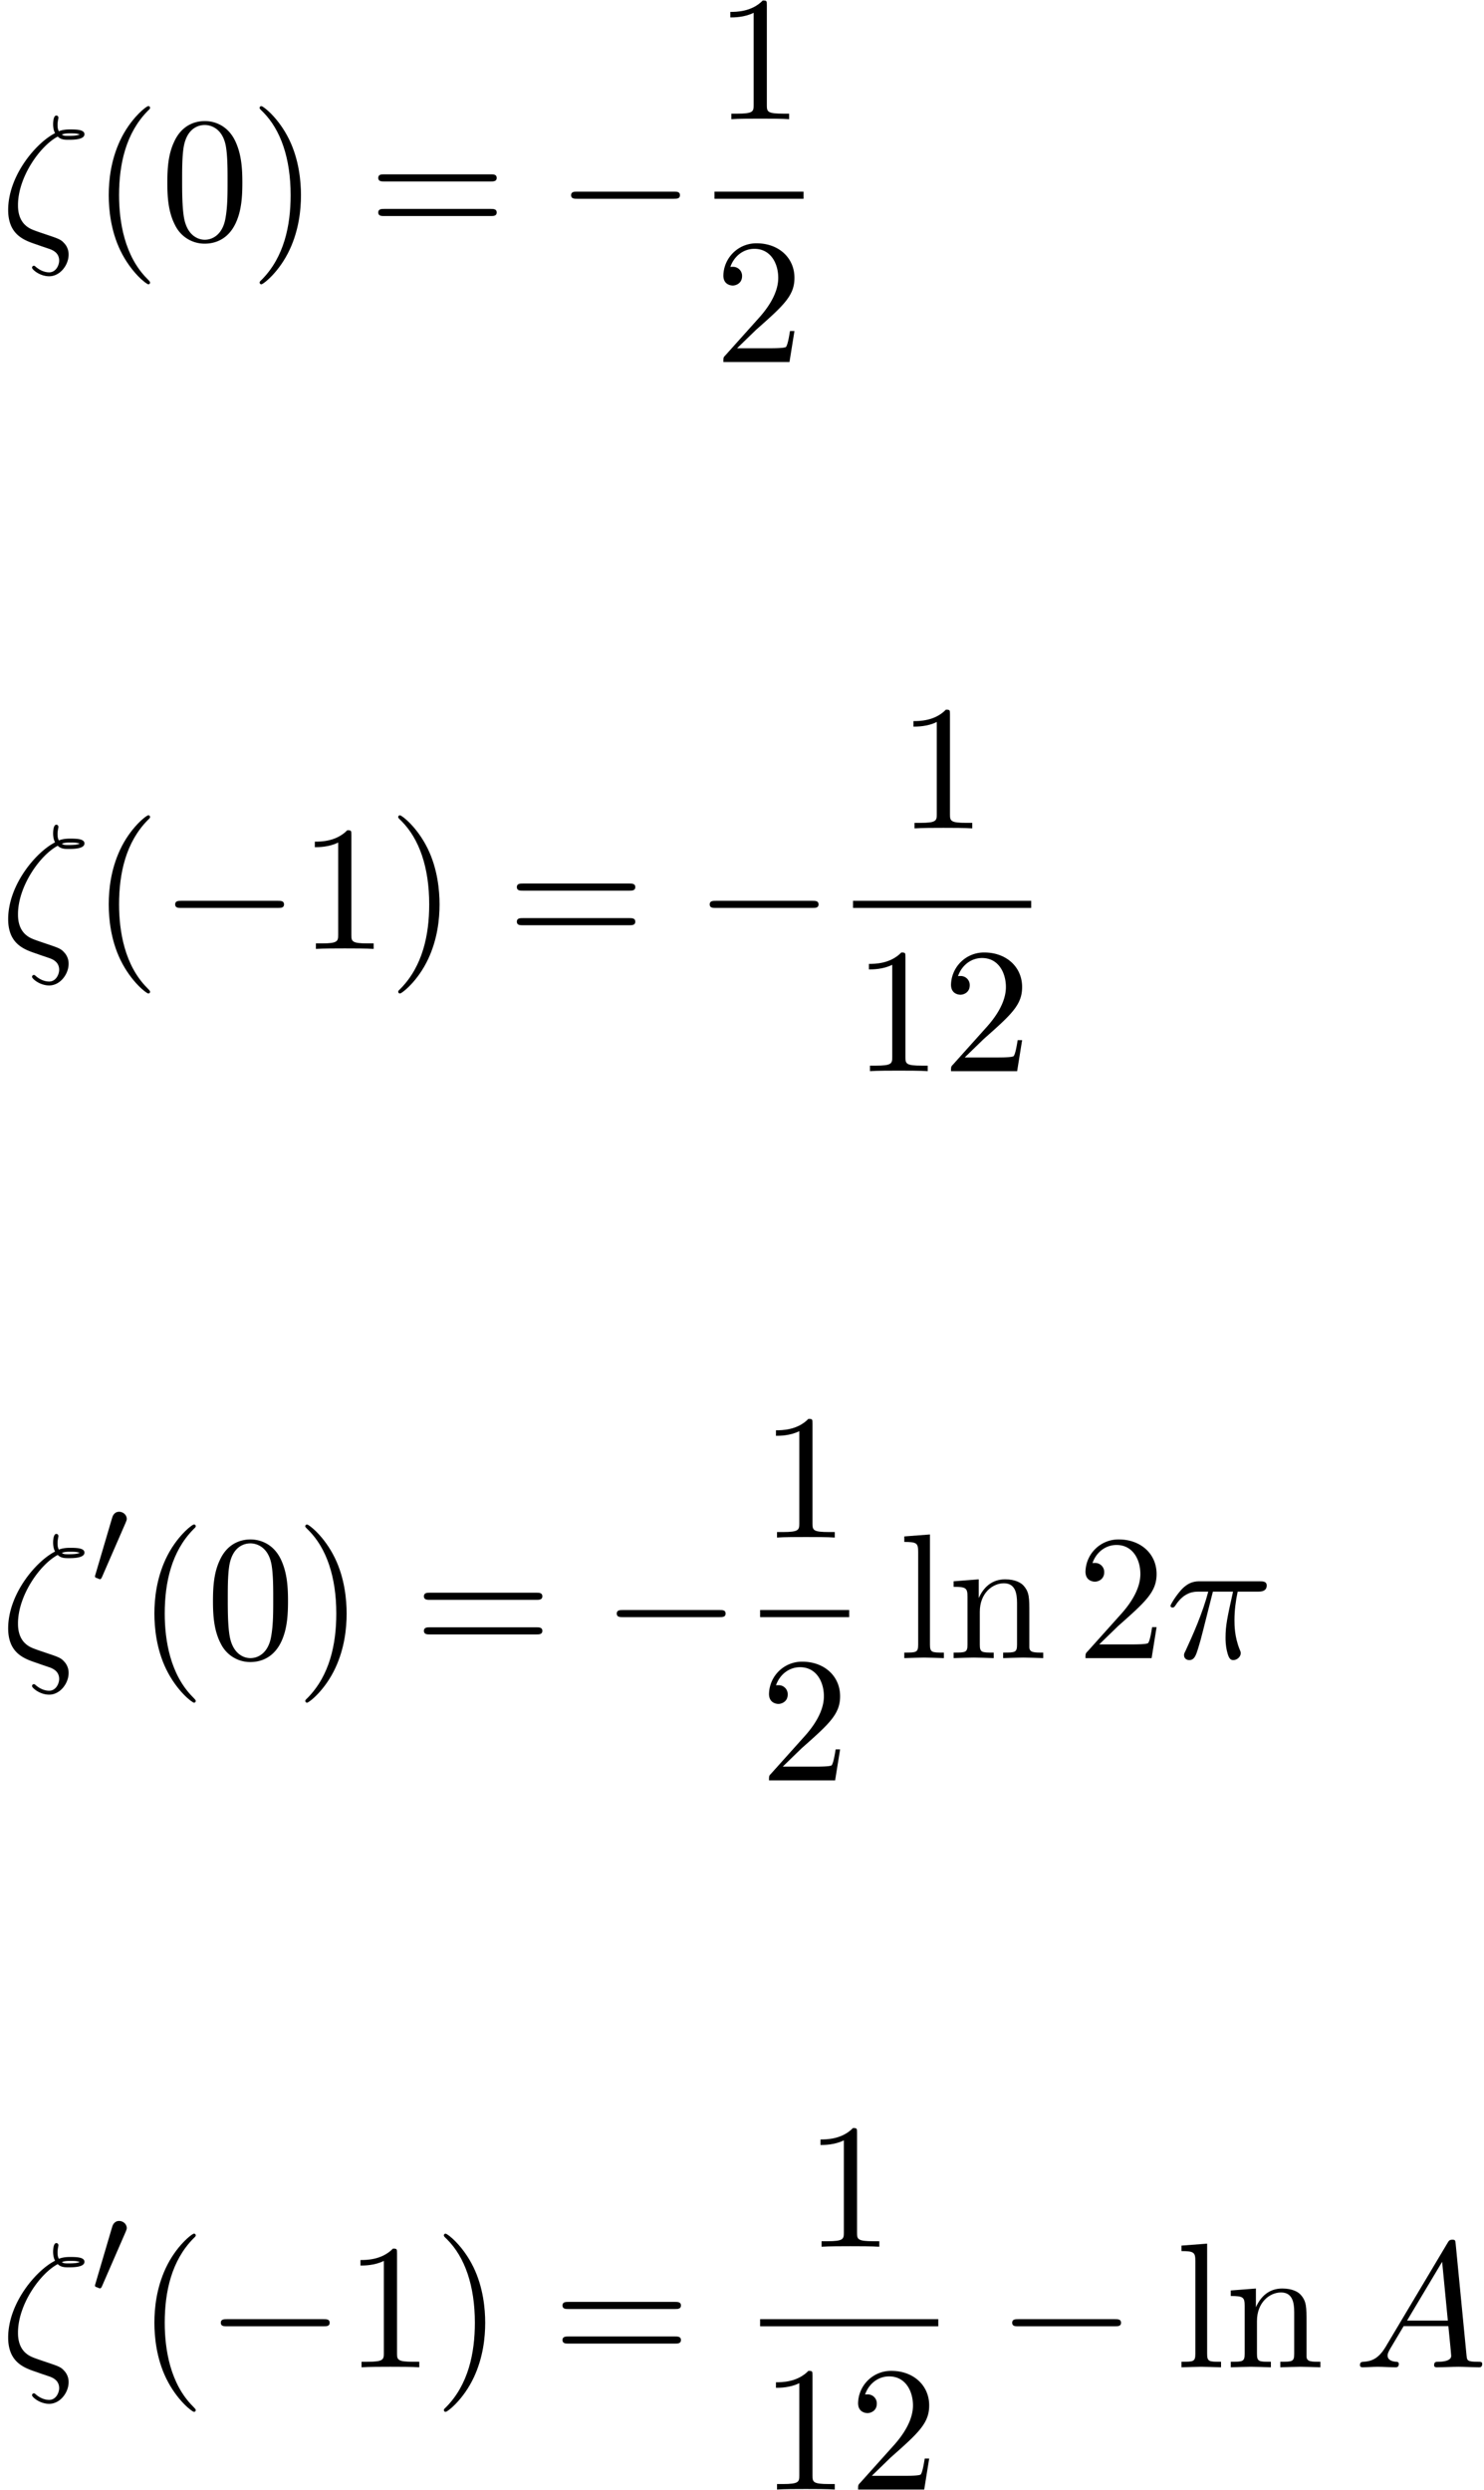 <svg xmlns="http://www.w3.org/2000/svg" xmlns:xlink="http://www.w3.org/1999/xlink" width="152" height="255" viewBox="1872.02 1482.95 90.859 152.428"><defs><path id="g1-0" d="M7.19-2.51c.185 0 .38 0 .38-.217s-.195-.218-.38-.218H1.286c-.185 0-.382 0-.382.218s.197.218.382.218H7.19z"/><path id="g2-16" d="M3.535-6.316c.196.196.447.196.665.196.273 0 .97 0 .97-.338 0-.273-.435-.295-.872-.295-.12 0-.414 0-.698.11-.055-.132-.076-.186-.076-.415 0-.153.054-.382.054-.404 0-.087-.054-.142-.13-.142-.197 0-.197.502-.197.535 0 .185.033.382.12.545C2.225-5.945.5-3.938.5-1.822.502-.284 1.496.044 2.28.305c.327.12.35.12.665.23.23.076.677.229.677.741 0 .295-.207.72-.611.72-.284 0-.578-.13-.807-.327-.077-.065-.088-.076-.131-.076-.055 0-.11.043-.11.12 0 .109.47.523 1.048.523.676 0 1.189-.698 1.189-1.32a.994.994 0 0 0-.295-.73C3.72-.023 3.513-.088 2.87-.306 1.996-.6 1.822-.655 1.56-.884c-.458-.414-.458-1.036-.458-1.243 0-1.691 1.33-3.6 2.433-4.19zm.25-.12c.164-.077.36-.077.502-.077.36 0 .404.011.6.066-.087.032-.196.087-.676.087-.23 0-.306 0-.426-.076z"/><path id="g2-25" d="M2.89-4.07h1.234c-.36 1.615-.459 2.085-.459 2.815 0 .164 0 .459.088.83.109.48.229.545.392.545.219 0 .448-.196.448-.415 0-.065 0-.087-.066-.24-.316-.785-.316-1.494-.316-1.8 0-.578.076-1.167.196-1.734h1.244c.142 0 .534 0 .534-.371 0-.262-.229-.262-.436-.262H2.095c-.24 0-.655 0-1.135.513-.382.425-.665.927-.665.982 0 .01 0 .109.13.109.088 0 .11-.044.175-.131.535-.84 1.167-.84 1.385-.84h.622C2.258-2.75 1.67-1.43 1.211-.436c-.087.163-.087.185-.087.261 0 .208.174.295.316.295.327 0 .415-.305.545-.71.153-.5.153-.523.295-1.068l.61-2.411z"/><path id="g2-65" d="M1.953-1.255C1.516-.524 1.09-.37.61-.338c-.131.01-.23.01-.23.218 0 .065.055.12.143.12.294 0 .632-.033.938-.033.36 0 .742.033 1.09.033.066 0 .208 0 .208-.207 0-.12-.098-.131-.175-.131-.25-.022-.512-.11-.512-.382 0-.13.065-.25.152-.404l.83-1.396h2.738c.022.23.174 1.713.174 1.822 0 .327-.567.36-.785.36-.153 0-.262 0-.262.218 0 .12.13.12.153.12.447 0 .916-.033 1.363-.033.273 0 .96.033 1.233.033.066 0 .196 0 .196-.218 0-.12-.109-.12-.25-.12-.677 0-.677-.077-.71-.393L6.24-7.549c-.022-.218-.022-.262-.207-.262-.175 0-.218.076-.284.186l-3.796 6.37zm1.309-1.603 2.149-3.6.349 3.6H3.262z"/><path id="g0-48" d="M2.112-3.778c.04-.103.072-.16.072-.239 0-.263-.24-.438-.462-.438-.32 0-.407.279-.439.39L.271-.63c-.032.096-.032.12-.032.128 0 .072.048.088.128.111.143.064.159.064.175.064.024 0 .072 0 .127-.135l1.443-3.316z"/><path id="g3-40" d="M3.61 2.618c0-.033 0-.054-.185-.24-1.363-1.374-1.712-3.436-1.712-5.105 0-1.898.414-3.797 1.756-5.16.142-.131.142-.153.142-.186 0-.076-.044-.109-.11-.109-.108 0-1.09.742-1.734 2.127-.556 1.2-.687 2.411-.687 3.328 0 .85.12 2.17.72 3.403.655 1.342 1.593 2.051 1.702 2.051.065 0 .109-.032.109-.109z"/><path id="g3-41" d="M3.153-2.727c0-.851-.12-2.171-.72-3.404C1.778-7.473.84-8.18.73-8.18c-.066 0-.11.043-.11.108 0 .033 0 .055.208.251C1.9-6.742 2.52-5.007 2.52-2.727c0 1.865-.404 3.785-1.756 5.16-.142.13-.142.152-.142.185 0 .066.043.11.109.11.109 0 1.09-.743 1.734-2.128.557-1.2.688-2.41.688-3.327z"/><path id="g3-48" d="M5.018-3.49c0-.874-.054-1.746-.436-2.554C4.08-7.09 3.185-7.265 2.727-7.265c-.654 0-1.45.283-1.898 1.298C.48-5.215.425-4.364.425-3.491c0 .818.044 1.8.491 2.63A1.999 1.999 0 0 0 2.716.24c.59 0 1.419-.23 1.899-1.265.349-.753.403-1.604.403-2.466zM2.716 0c-.425 0-1.069-.273-1.265-1.32-.12-.655-.12-1.658-.12-2.302 0-.698 0-1.418.087-2.007.207-1.298 1.026-1.396 1.298-1.396.36 0 1.08.196 1.288 1.276.109.61.109 1.44.109 2.127 0 .818 0 1.56-.12 2.258C3.829-.327 3.207 0 2.716 0z"/><path id="g3-49" d="M3.207-6.982c0-.262 0-.283-.25-.283-.677.698-1.637.698-1.986.698v.338c.218 0 .862 0 1.429-.284v5.651c0 .393-.033.524-1.015.524h-.349V0c.382-.033 1.331-.033 1.768-.033s1.385 0 1.767.033v-.338h-.35c-.981 0-1.014-.12-1.014-.524v-6.12z"/><path id="g3-50" d="m1.385-.84 1.157-1.124c1.702-1.505 2.356-2.094 2.356-3.185 0-1.244-.982-2.116-2.313-2.116a2.016 2.016 0 0 0-2.04 1.974c0 .611.546.611.579.611.185 0 .567-.13.567-.578a.552.552 0 0 0-.578-.567c-.088 0-.11 0-.142.01.25-.709.84-1.112 1.473-1.112.992 0 1.461.883 1.461 1.778 0 .873-.545 1.734-1.145 2.41L.665-.403c-.12.12-.12.142-.12.404h4.048l.305-1.898h-.273c-.054.327-.13.807-.24.97C4.31-.84 3.59-.84 3.35-.84H1.385z"/><path id="g3-61" d="M7.495-3.567c.163 0 .37 0 .37-.218s-.207-.219-.36-.219H.971c-.153 0-.36 0-.36.219s.207.218.37.218h6.514zm.01 2.116c.153 0 .36 0 .36-.218s-.207-.218-.37-.218H.982c-.164 0-.371 0-.371.218s.207.218.36.218h6.534z"/><path id="g3-108" d="m1.93-7.57-1.57.12v.337c.764 0 .85.077.85.611v5.673c0 .49-.12.49-.85.49V0c.36-.01.938-.033 1.21-.033S2.379-.01 2.783 0v-.338c-.731 0-.851 0-.851-.491v-6.742z"/><path id="g3-110" d="M1.2-3.753v2.924c0 .49-.12.49-.85.49V0c.38-.01.937-.033 1.232-.033.283 0 .85.022 1.222.033v-.338c-.731 0-.851 0-.851-.491v-2.007c0-1.135.774-1.746 1.472-1.746.688 0 .808.59.808 1.211v2.542c0 .49-.12.49-.851.49V0c.382-.01.938-.033 1.233-.033.283 0 .85.022 1.221.033v-.338c-.567 0-.84 0-.85-.327V-2.75c0-.938 0-1.276-.339-1.67-.152-.185-.512-.403-1.145-.403-.797 0-1.31.47-1.615 1.146v-1.146l-1.538.12v.338c.764 0 .851.077.851.611z"/></defs><g id="page1"><use x="1872.02" y="1497.626" xlink:href="#g2-16"/><use x="1877.597" y="1497.626" xlink:href="#g3-40"/><use x="1881.84" y="1497.626" xlink:href="#g3-48"/><use x="1887.294" y="1497.626" xlink:href="#g3-41"/><use x="1894.567" y="1497.626" xlink:href="#g3-61"/><use x="1906.082" y="1497.626" xlink:href="#g1-0"/><use x="1915.763" y="1490.246" xlink:href="#g3-49"/><path d="M1915.763 1494.681h5.455v.436h-5.455z"/><use x="1915.763" y="1505.109" xlink:href="#g3-50"/><use x="1872.02" y="1541.039" xlink:href="#g2-16"/><use x="1877.597" y="1541.039" xlink:href="#g3-40"/><use x="1881.84" y="1541.039" xlink:href="#g1-0"/><use x="1890.325" y="1541.039" xlink:href="#g3-49"/><use x="1895.779" y="1541.039" xlink:href="#g3-41"/><use x="1903.052" y="1541.039" xlink:href="#g3-61"/><use x="1914.567" y="1541.039" xlink:href="#g1-0"/><use x="1926.975" y="1533.659" xlink:href="#g3-49"/><path d="M1924.248 1538.094h10.909v.436h-10.909z"/><use x="1924.248" y="1548.522" xlink:href="#g3-49"/><use x="1929.702" y="1548.522" xlink:href="#g3-50"/><use x="1872.02" y="1584.452" xlink:href="#g2-16"/><use x="1877.597" y="1579.947" xlink:href="#g0-48"/><use x="1880.393" y="1584.452" xlink:href="#g3-40"/><use x="1884.635" y="1584.452" xlink:href="#g3-48"/><use x="1890.09" y="1584.452" xlink:href="#g3-41"/><use x="1897.362" y="1584.452" xlink:href="#g3-61"/><use x="1908.877" y="1584.452" xlink:href="#g1-0"/><use x="1918.558" y="1577.072" xlink:href="#g3-49"/><path d="M1918.558 1581.506h5.455v.436h-5.455z"/><use x="1918.558" y="1591.935" xlink:href="#g3-50"/><use x="1927.026" y="1584.452" xlink:href="#g3-108"/><use x="1930.056" y="1584.452" xlink:href="#g3-110"/><use x="1937.935" y="1584.452" xlink:href="#g3-50"/><use x="1943.39" y="1584.452" xlink:href="#g2-25"/><use x="1872.02" y="1627.864" xlink:href="#g2-16"/><use x="1877.597" y="1623.36" xlink:href="#g0-48"/><use x="1880.393" y="1627.864" xlink:href="#g3-40"/><use x="1884.635" y="1627.864" xlink:href="#g1-0"/><use x="1893.12" y="1627.864" xlink:href="#g3-49"/><use x="1898.574" y="1627.864" xlink:href="#g3-41"/><use x="1905.847" y="1627.864" xlink:href="#g3-61"/><use x="1921.285" y="1620.484" xlink:href="#g3-49"/><path d="M1918.558 1624.919h10.909v.436h-10.909z"/><use x="1918.558" y="1635.348" xlink:href="#g3-49"/><use x="1924.012" y="1635.348" xlink:href="#g3-50"/><use x="1933.087" y="1627.864" xlink:href="#g1-0"/><use x="1943.996" y="1627.864" xlink:href="#g3-108"/><use x="1947.026" y="1627.864" xlink:href="#g3-110"/><use x="1954.905" y="1627.864" xlink:href="#g2-65"/></g><script type="text/ecmascript">if(window.parent.postMessage)window.parent.postMessage(&quot;92.0556|114|191.25|&quot;+window.location,&quot;*&quot;);</script></svg>